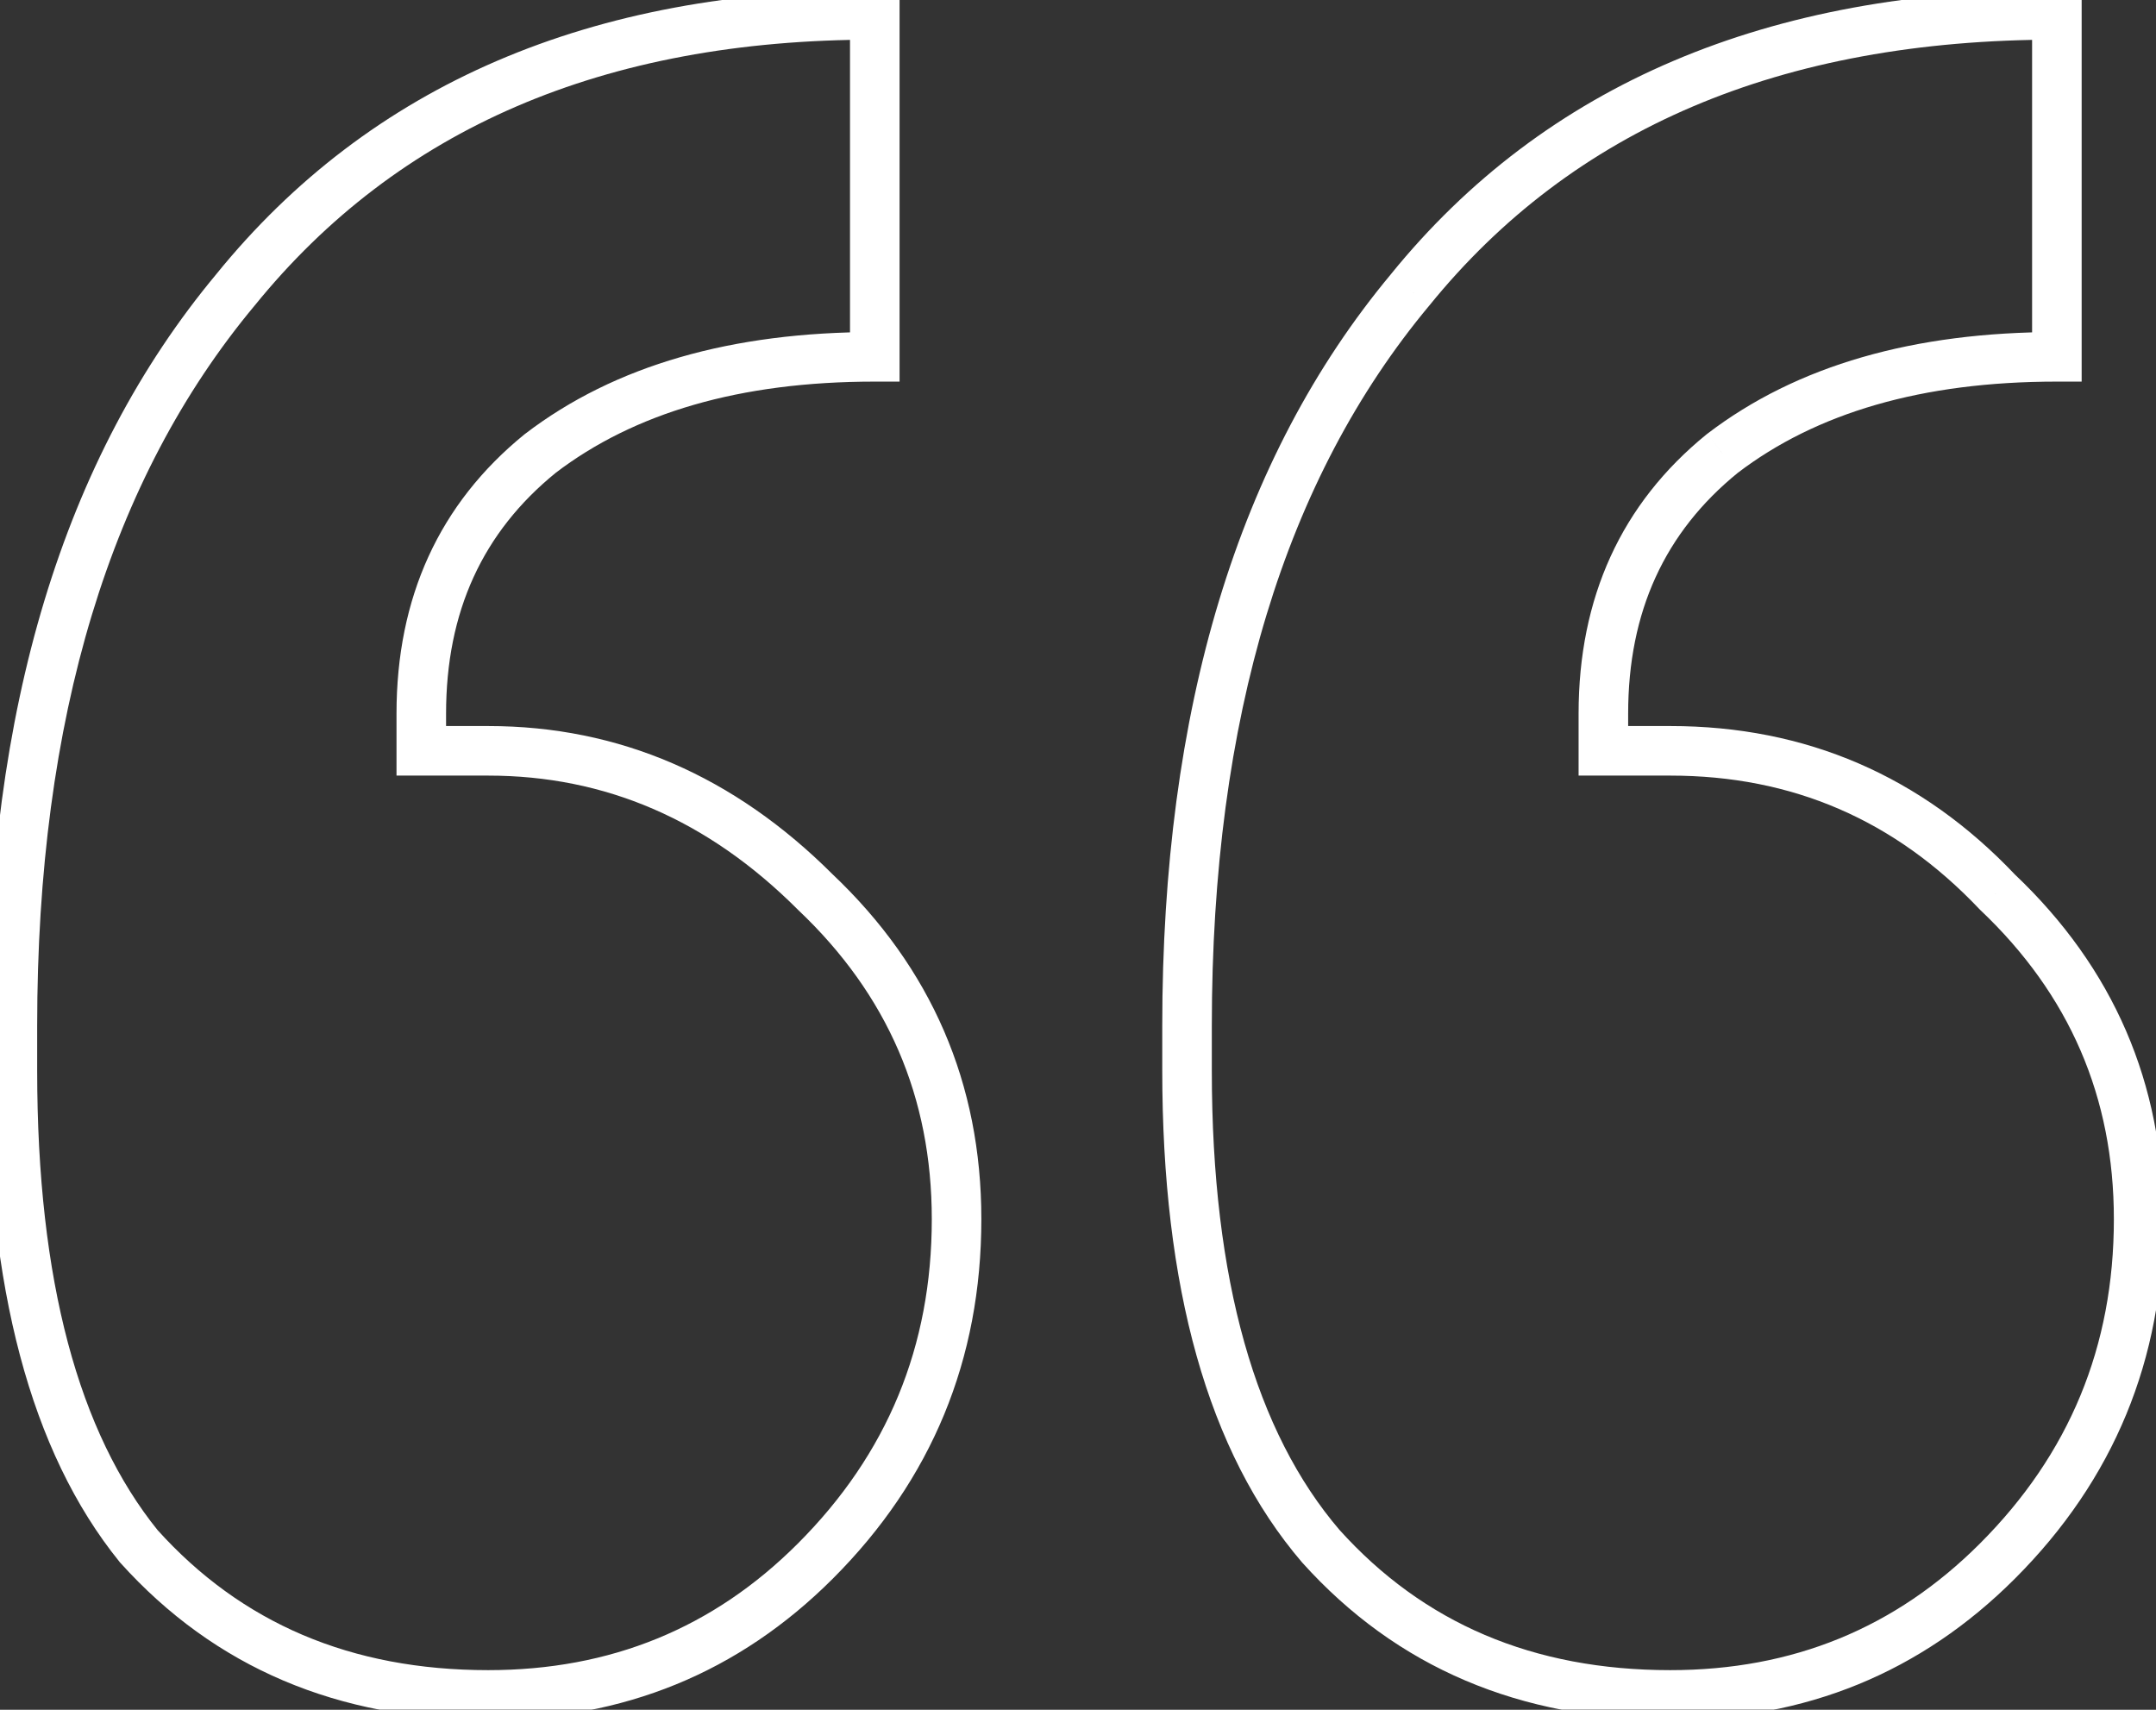 <svg width="87" height="69" viewBox="0 0 87 69" fill="none" xmlns="http://www.w3.org/2000/svg">
<rect x="0" y="0" width="87" height="69" fill="#333333" stroke="none"/>
<mask id="path-1-outside-1_2143_3454" maskUnits="userSpaceOnUse" x="-1" y="-1" width="89" height="71" fill="black">
<rect fill="white" x="-1" y="-1" width="89" height="71"/>
<path d="M19.7 30.3C24.7 30.3 29.1 32.2 32.9 36C36.7 39.6 38.6 44 38.6 49.2C38.6 54.6 36.7 59.2 32.9 63C29.3 66.6 24.9 68.4 19.7 68.4C13.9 68.4 9.2 66.4 5.6 62.4C2.2 58.2 0.5 51.8 0.5 43.2V41.4C0.5 28.8 3.5 18.9 9.5 11.7C15.5 4.3 24.1 0.6 35.3 0.6V14.4C29.7 14.4 25.2 15.7 21.8 18.3C18.6 20.9 17 24.4 17 28.8V30.3H19.7ZM67.4 30.3C72.6 30.3 77 32.2 80.6 36C84.4 39.6 86.3 44 86.3 49.2C86.3 54.6 84.4 59.2 80.6 63C77 66.6 72.6 68.4 67.4 68.4C61.6 68.4 56.9 66.4 53.3 62.4C49.7 58.2 47.9 51.8 47.9 43.2V41.4C47.9 28.8 50.9 18.9 56.9 11.7C62.9 4.3 71.6 0.6 83 0.6V14.4C77.4 14.4 72.9 15.7 69.5 18.3C66.3 20.9 64.7 24.4 64.7 28.8V30.3H67.4Z"/>
</mask>
<path d="M32.9 36L32.193 36.707L32.202 36.717L32.212 36.726L32.9 36ZM5.6 62.4L4.823 63.029L4.839 63.05L4.857 63.069L5.6 62.4ZM9.5 11.7L10.268 12.34L10.277 12.33L9.5 11.7ZM35.3 0.6H36.3V-0.4H35.3V0.6ZM35.3 14.4V15.4H36.3V14.4H35.3ZM21.8 18.3L21.193 17.506L21.181 17.515L21.169 17.524L21.8 18.3ZM17 30.3H16V31.3H17V30.3ZM80.6 36L79.874 36.688L79.893 36.707L79.912 36.726L80.6 36ZM80.6 63L79.893 62.293L80.6 63ZM53.3 62.4L52.541 63.051L52.549 63.06L52.557 63.069L53.3 62.4ZM56.9 11.7L57.668 12.34L57.677 12.33L56.9 11.7ZM83 0.6H84V-0.4H83V0.6ZM83 14.4V15.4H84V14.4H83ZM69.5 18.3L68.893 17.506L68.881 17.515L68.869 17.524L69.5 18.3ZM64.7 30.3H63.7V31.3H64.7V30.3ZM19.7 31.3C24.414 31.3 28.565 33.079 32.193 36.707L33.607 35.293C29.635 31.321 24.986 29.3 19.7 29.3V31.3ZM32.212 36.726C35.814 40.139 37.6 44.277 37.6 49.2H39.6C39.6 43.723 37.586 39.062 33.588 35.274L32.212 36.726ZM37.6 49.2C37.6 54.336 35.804 58.681 32.193 62.293L33.607 63.707C37.596 59.718 39.6 54.864 39.6 49.2H37.6ZM32.193 62.293C28.785 65.701 24.641 67.4 19.7 67.4V69.4C25.159 69.4 29.815 67.499 33.607 63.707L32.193 62.293ZM19.7 67.4C14.159 67.4 9.738 65.503 6.343 61.731L4.857 63.069C8.662 67.297 13.641 69.4 19.7 69.4V67.4ZM6.377 61.771C3.185 57.827 1.5 51.698 1.5 43.2H-0.5C-0.5 51.902 1.215 58.573 4.823 63.029L6.377 61.771ZM1.5 43.2V41.4H-0.5V43.2H1.5ZM1.5 41.4C1.5 28.953 4.463 19.307 10.268 12.34L8.732 11.06C2.537 18.493 -0.5 28.647 -0.5 41.4H1.5ZM10.277 12.33C16.053 5.206 24.342 1.6 35.3 1.6V-0.4C23.858 -0.4 14.947 3.394 8.723 11.07L10.277 12.33ZM34.3 0.6V14.4H36.3V0.6H34.3ZM35.3 13.4C29.548 13.4 24.814 14.736 21.193 17.506L22.407 19.094C25.586 16.664 29.852 15.4 35.3 15.4V13.4ZM21.169 17.524C17.718 20.328 16 24.122 16 28.8H18C18 24.678 19.482 21.472 22.431 19.076L21.169 17.524ZM16 28.8V30.3H18V28.8H16ZM17 31.3H19.7V29.3H17V31.3ZM67.4 31.3C72.323 31.3 76.462 33.086 79.874 36.688L81.326 35.312C77.538 31.314 72.877 29.3 67.4 29.3V31.3ZM79.912 36.726C83.514 40.139 85.3 44.277 85.3 49.2H87.3C87.3 43.723 85.286 39.062 81.288 35.274L79.912 36.726ZM85.3 49.2C85.3 54.336 83.504 58.681 79.893 62.293L81.307 63.707C85.296 59.718 87.3 54.864 87.3 49.2H85.3ZM79.893 62.293C76.485 65.701 72.341 67.4 67.4 67.4V69.4C72.859 69.4 77.515 67.499 81.307 63.707L79.893 62.293ZM67.4 67.4C61.859 67.4 57.438 65.503 54.043 61.731L52.557 63.069C56.362 67.297 61.341 69.4 67.4 69.4V67.4ZM54.059 61.749C50.681 57.807 48.9 51.687 48.9 43.2H46.9C46.9 51.913 48.719 58.593 52.541 63.051L54.059 61.749ZM48.9 43.2V41.4H46.9V43.2H48.9ZM48.9 41.4C48.9 28.953 51.863 19.307 57.668 12.34L56.132 11.06C49.937 18.493 46.9 28.647 46.9 41.4H48.9ZM57.677 12.33C63.449 5.211 71.836 1.6 83 1.6V-0.4C71.364 -0.4 62.351 3.389 56.123 11.07L57.677 12.33ZM82 0.6V14.4H84V0.6H82ZM83 13.4C77.248 13.4 72.514 14.736 68.893 17.506L70.108 19.094C73.286 16.664 77.552 15.4 83 15.4V13.4ZM68.869 17.524C65.418 20.328 63.7 24.122 63.7 28.8H65.7C65.7 24.678 67.182 21.472 70.131 19.076L68.869 17.524ZM63.7 28.8V30.3H65.7V28.8H63.7ZM64.7 31.3H67.4V29.3H64.7V31.3Z" fill="white" mask="url(#path-1-outside-1_2143_3454)"/>
</svg>
